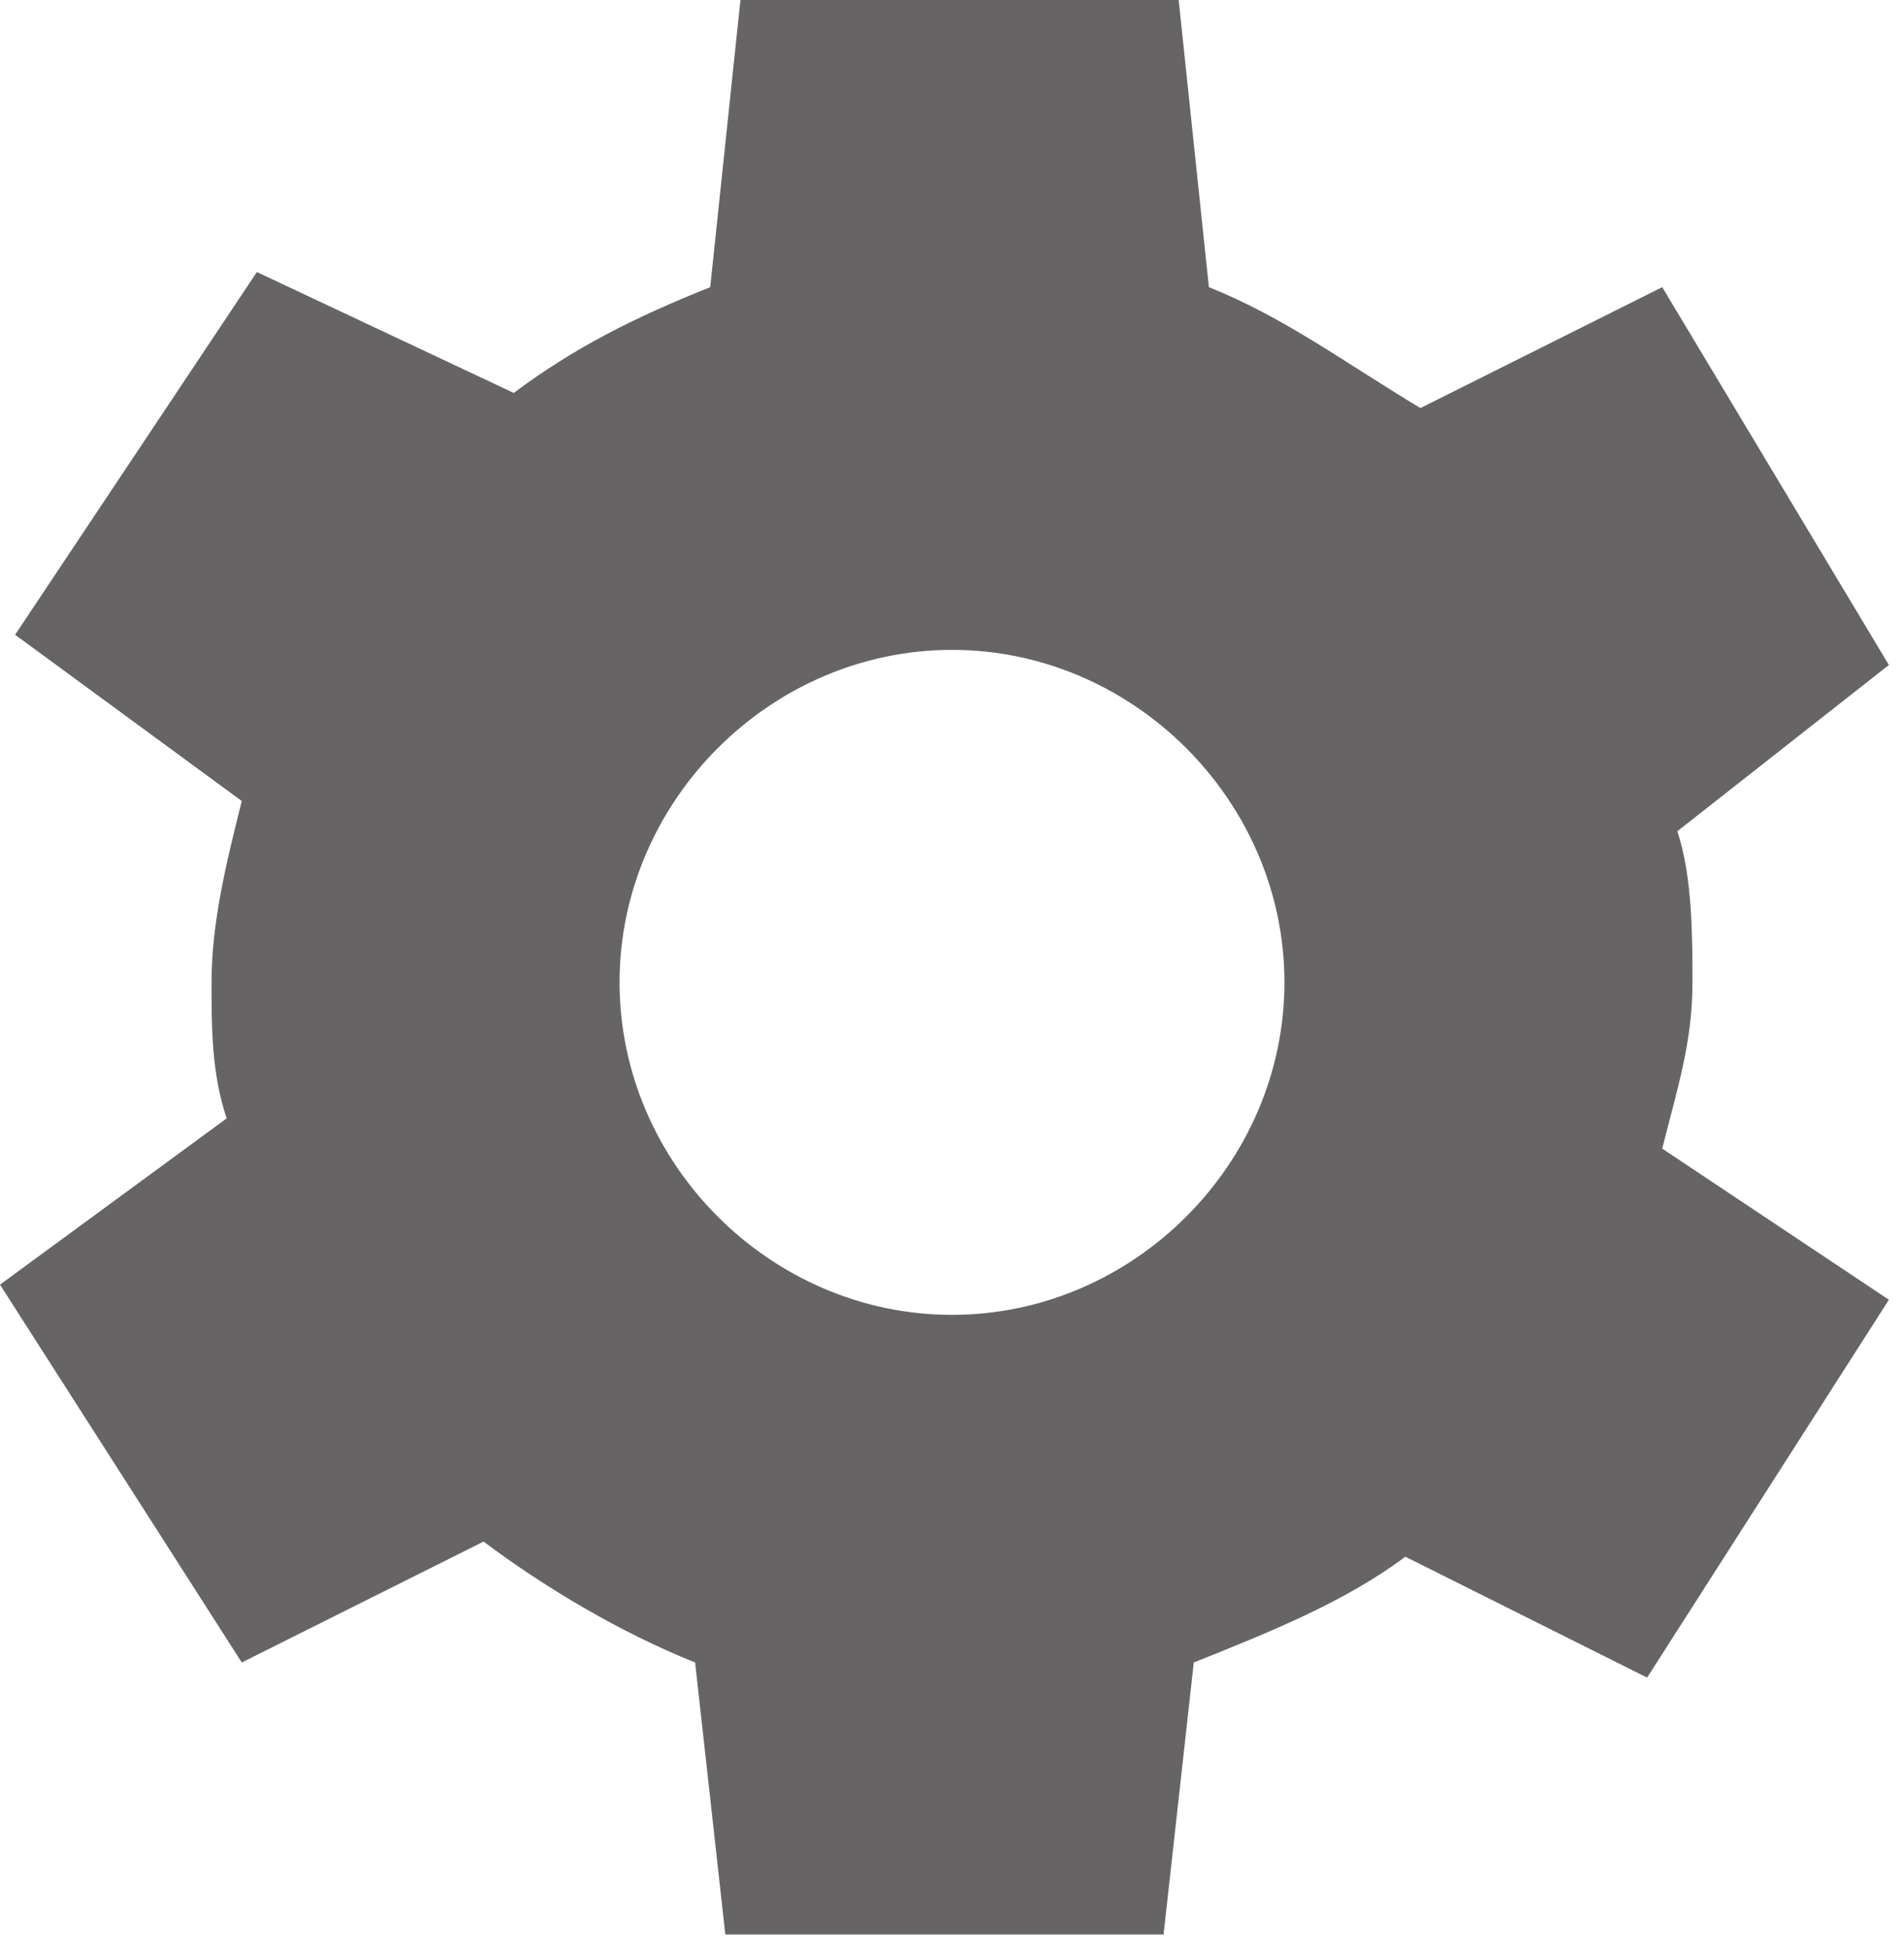 <?xml version="1.0" encoding="utf-8"?>
<!-- Generator: Adobe Illustrator 26.5.0, SVG Export Plug-In . SVG Version: 6.00 Build 0)  -->
<svg version="1.1" id="レイヤー_1" xmlns="http://www.w3.org/2000/svg" xmlns:xlink="http://www.w3.org/1999/xlink" x="0px"
	 y="0px" viewBox="0 0 12.6 12.9" style="enable-background:new 0 0 12.6 12.9;" xml:space="preserve">
<style type="text/css">
	.st0{fill:#666464;}
</style>
<g>
	<path class="st0" d="M11.2,6.5c0-0.3,0-0.7-0.1-1l1.4-1.1L11,1.9L9.4,2.7C8.9,2.4,8.5,2.1,8,1.9L7.8,0H4.9L4.7,1.9
		C4.2,2.1,3.8,2.3,3.4,2.6L1.7,1.8L0.1,4.2l1.5,1.1C1.5,5.7,1.4,6.1,1.4,6.5c0,0.3,0,0.6,0.1,0.9L0,8.5L1.6,11l1.6-0.8
		c0.4,0.3,0.9,0.6,1.4,0.8l0.2,1.8h2.9l0.2-1.8c0.5-0.2,1-0.4,1.4-0.7l1.6,0.8l1.6-2.5L11,7.6C11.1,7.2,11.2,6.9,11.2,6.5z M6.3,8.7
		c-1.2,0-2.2-1-2.2-2.2s1-2.2,2.2-2.2s2.2,1,2.2,2.2S7.5,8.7,6.3,8.7z"/>
</g>
</svg>
